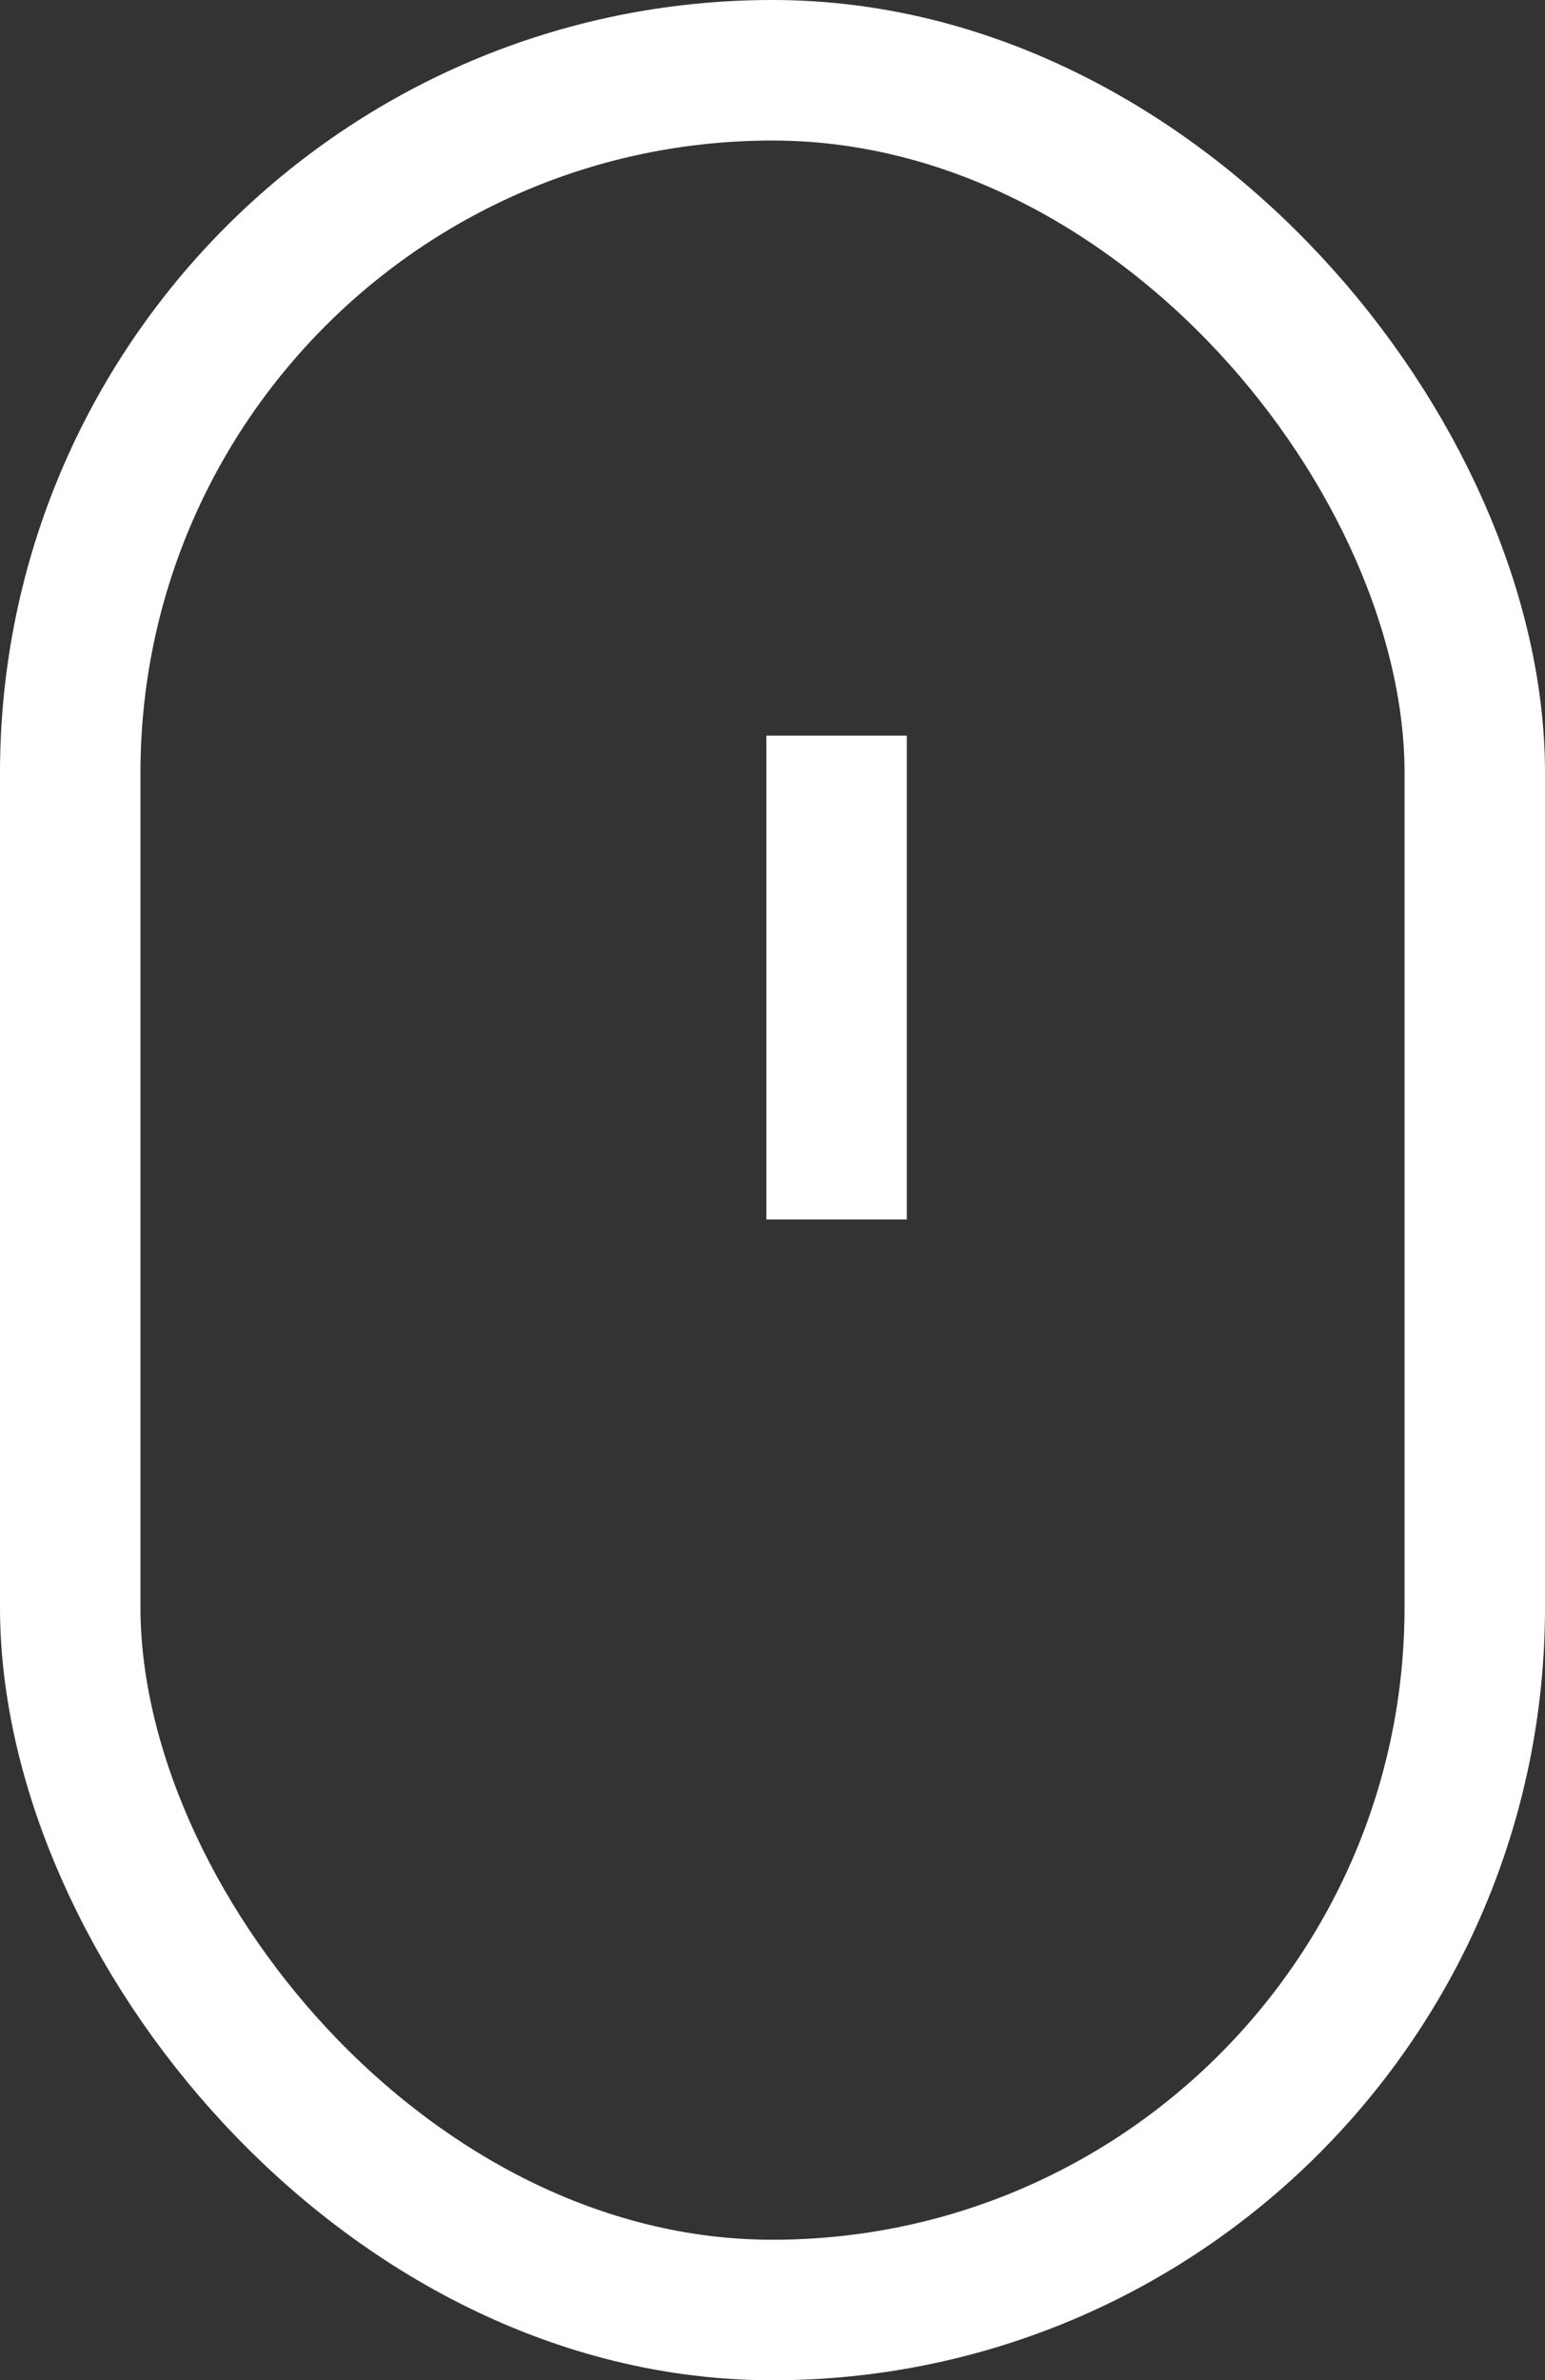 <svg id="组_13" data-name="组 13" xmlns="http://www.w3.org/2000/svg" width="22" height="33.875" viewBox="0 0 22 33.875">
  <rect x="0" y="0" width="22" height="33.875" fill="#333333" stroke="none"/>
  <defs>
    <style>
      .cls-144, .cls-244 {
        fill: none;
        stroke: #fff;
        stroke-width: 2px;
      }

      .cls-244 {
        fill-rule: evenodd;
      }
    </style>
  </defs>
  <rect id="矩形_17" data-name="矩形 17" class="cls-144" x="1" y="1" width="20" height="31.875" rx="10" ry="10"/>
  <path id="形状_5" data-name="形状 5" class="cls-244" d="M963.913,867.469v6.886" transform="translate(-952 -857)"/>
</svg>
